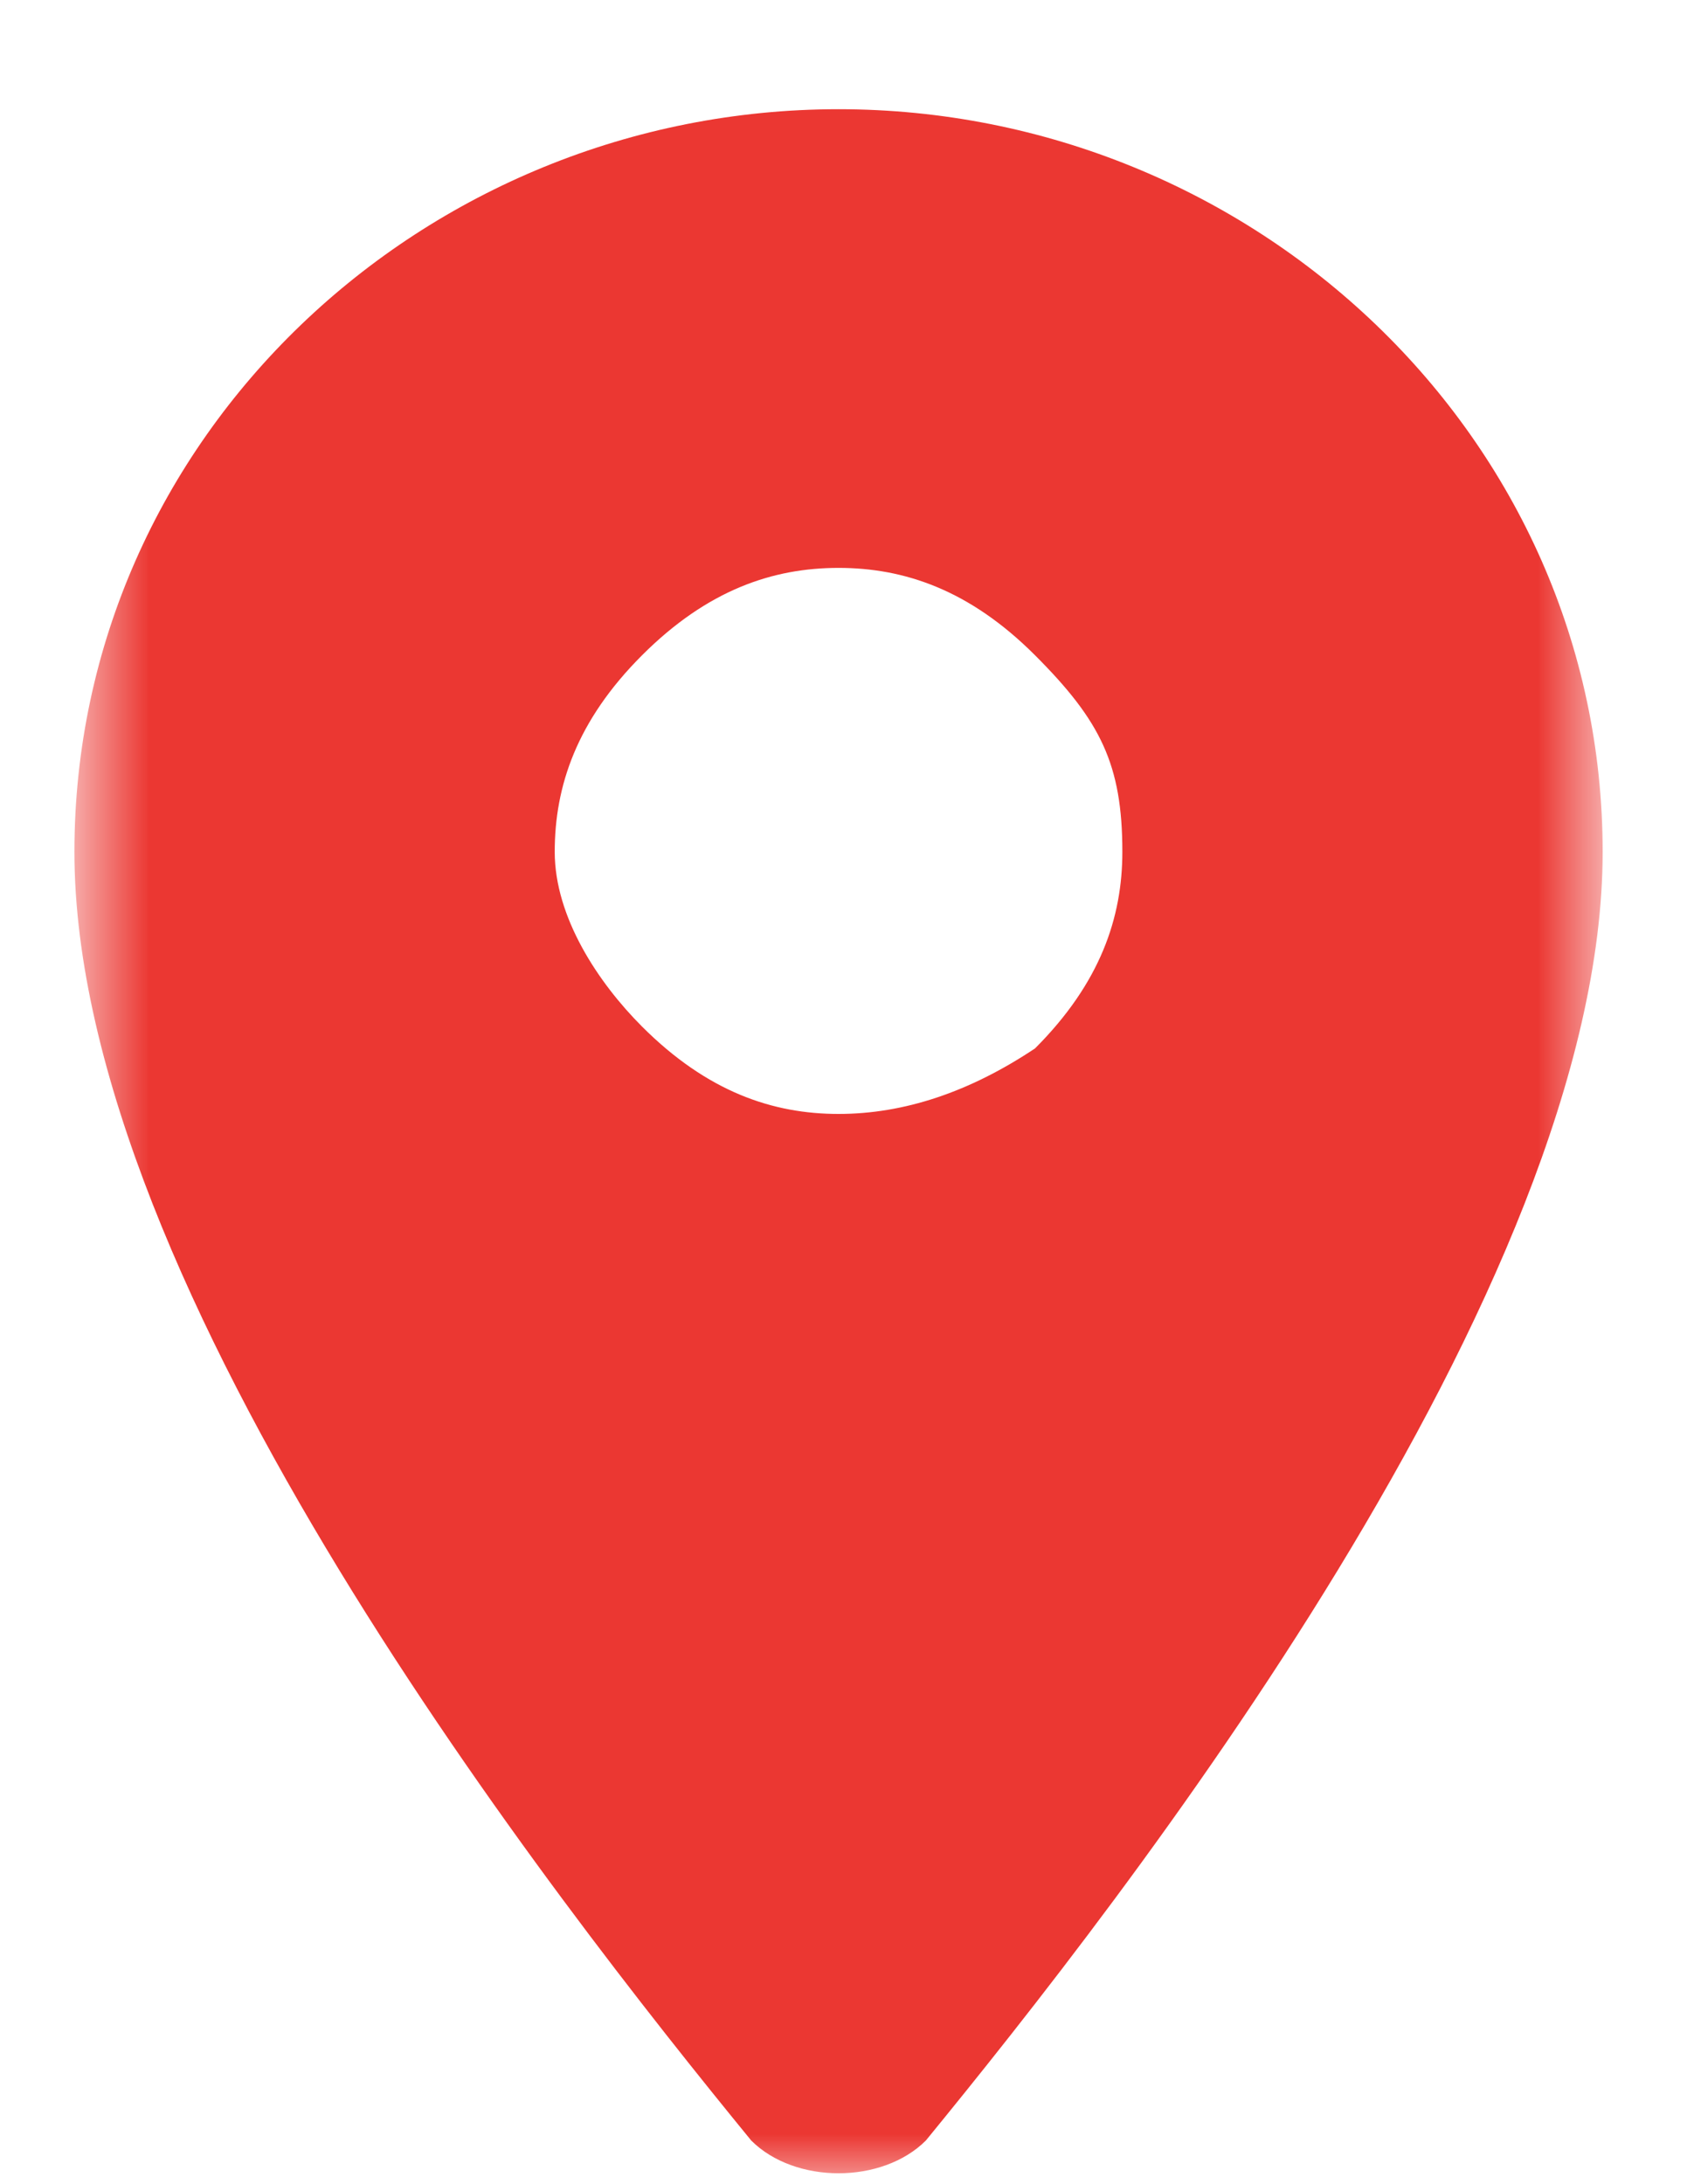 <?xml version="1.0" encoding="UTF-8"?>
<svg xmlns="http://www.w3.org/2000/svg" width="17" height="22" viewBox="0 0 17 22" fill="none">
  <mask id="mask0_113_840" style="mask-type:luminance" maskUnits="userSpaceOnUse" x="0" y="0" width="17" height="22">
    <path d="M16.15 0H0.75V22H16.15V0Z" fill="white"></path>
  </mask>
  <g mask="url(#mask0_113_840)">
    <path d="M8.45 11.22C7.79 11.22 7.13 11 6.47 10.34C6.03 9.9 5.59 9.24 5.59 8.58C5.59 7.92 5.81 7.26 6.47 6.6C7.13 5.94 7.79 5.72 8.45 5.72C9.11 5.72 9.77 5.94 10.43 6.6C11.09 7.26 11.31 7.7 11.31 8.58C11.31 9.24 11.09 9.9 10.43 10.56C9.77 11 9.11 11.22 8.45 11.22ZM8.45 1.1C4.27 1.1 0.75 4.4 0.75 8.58C0.75 12.98 5.59 19.14 7.57 21.56C8.01 22 8.89 22 9.33 21.56C11.31 19.14 16.15 12.98 16.15 8.58C16.15 4.4 12.63 1.1 8.45 1.1Z" fill="#EB3732"></path>
  </g>
</svg>
